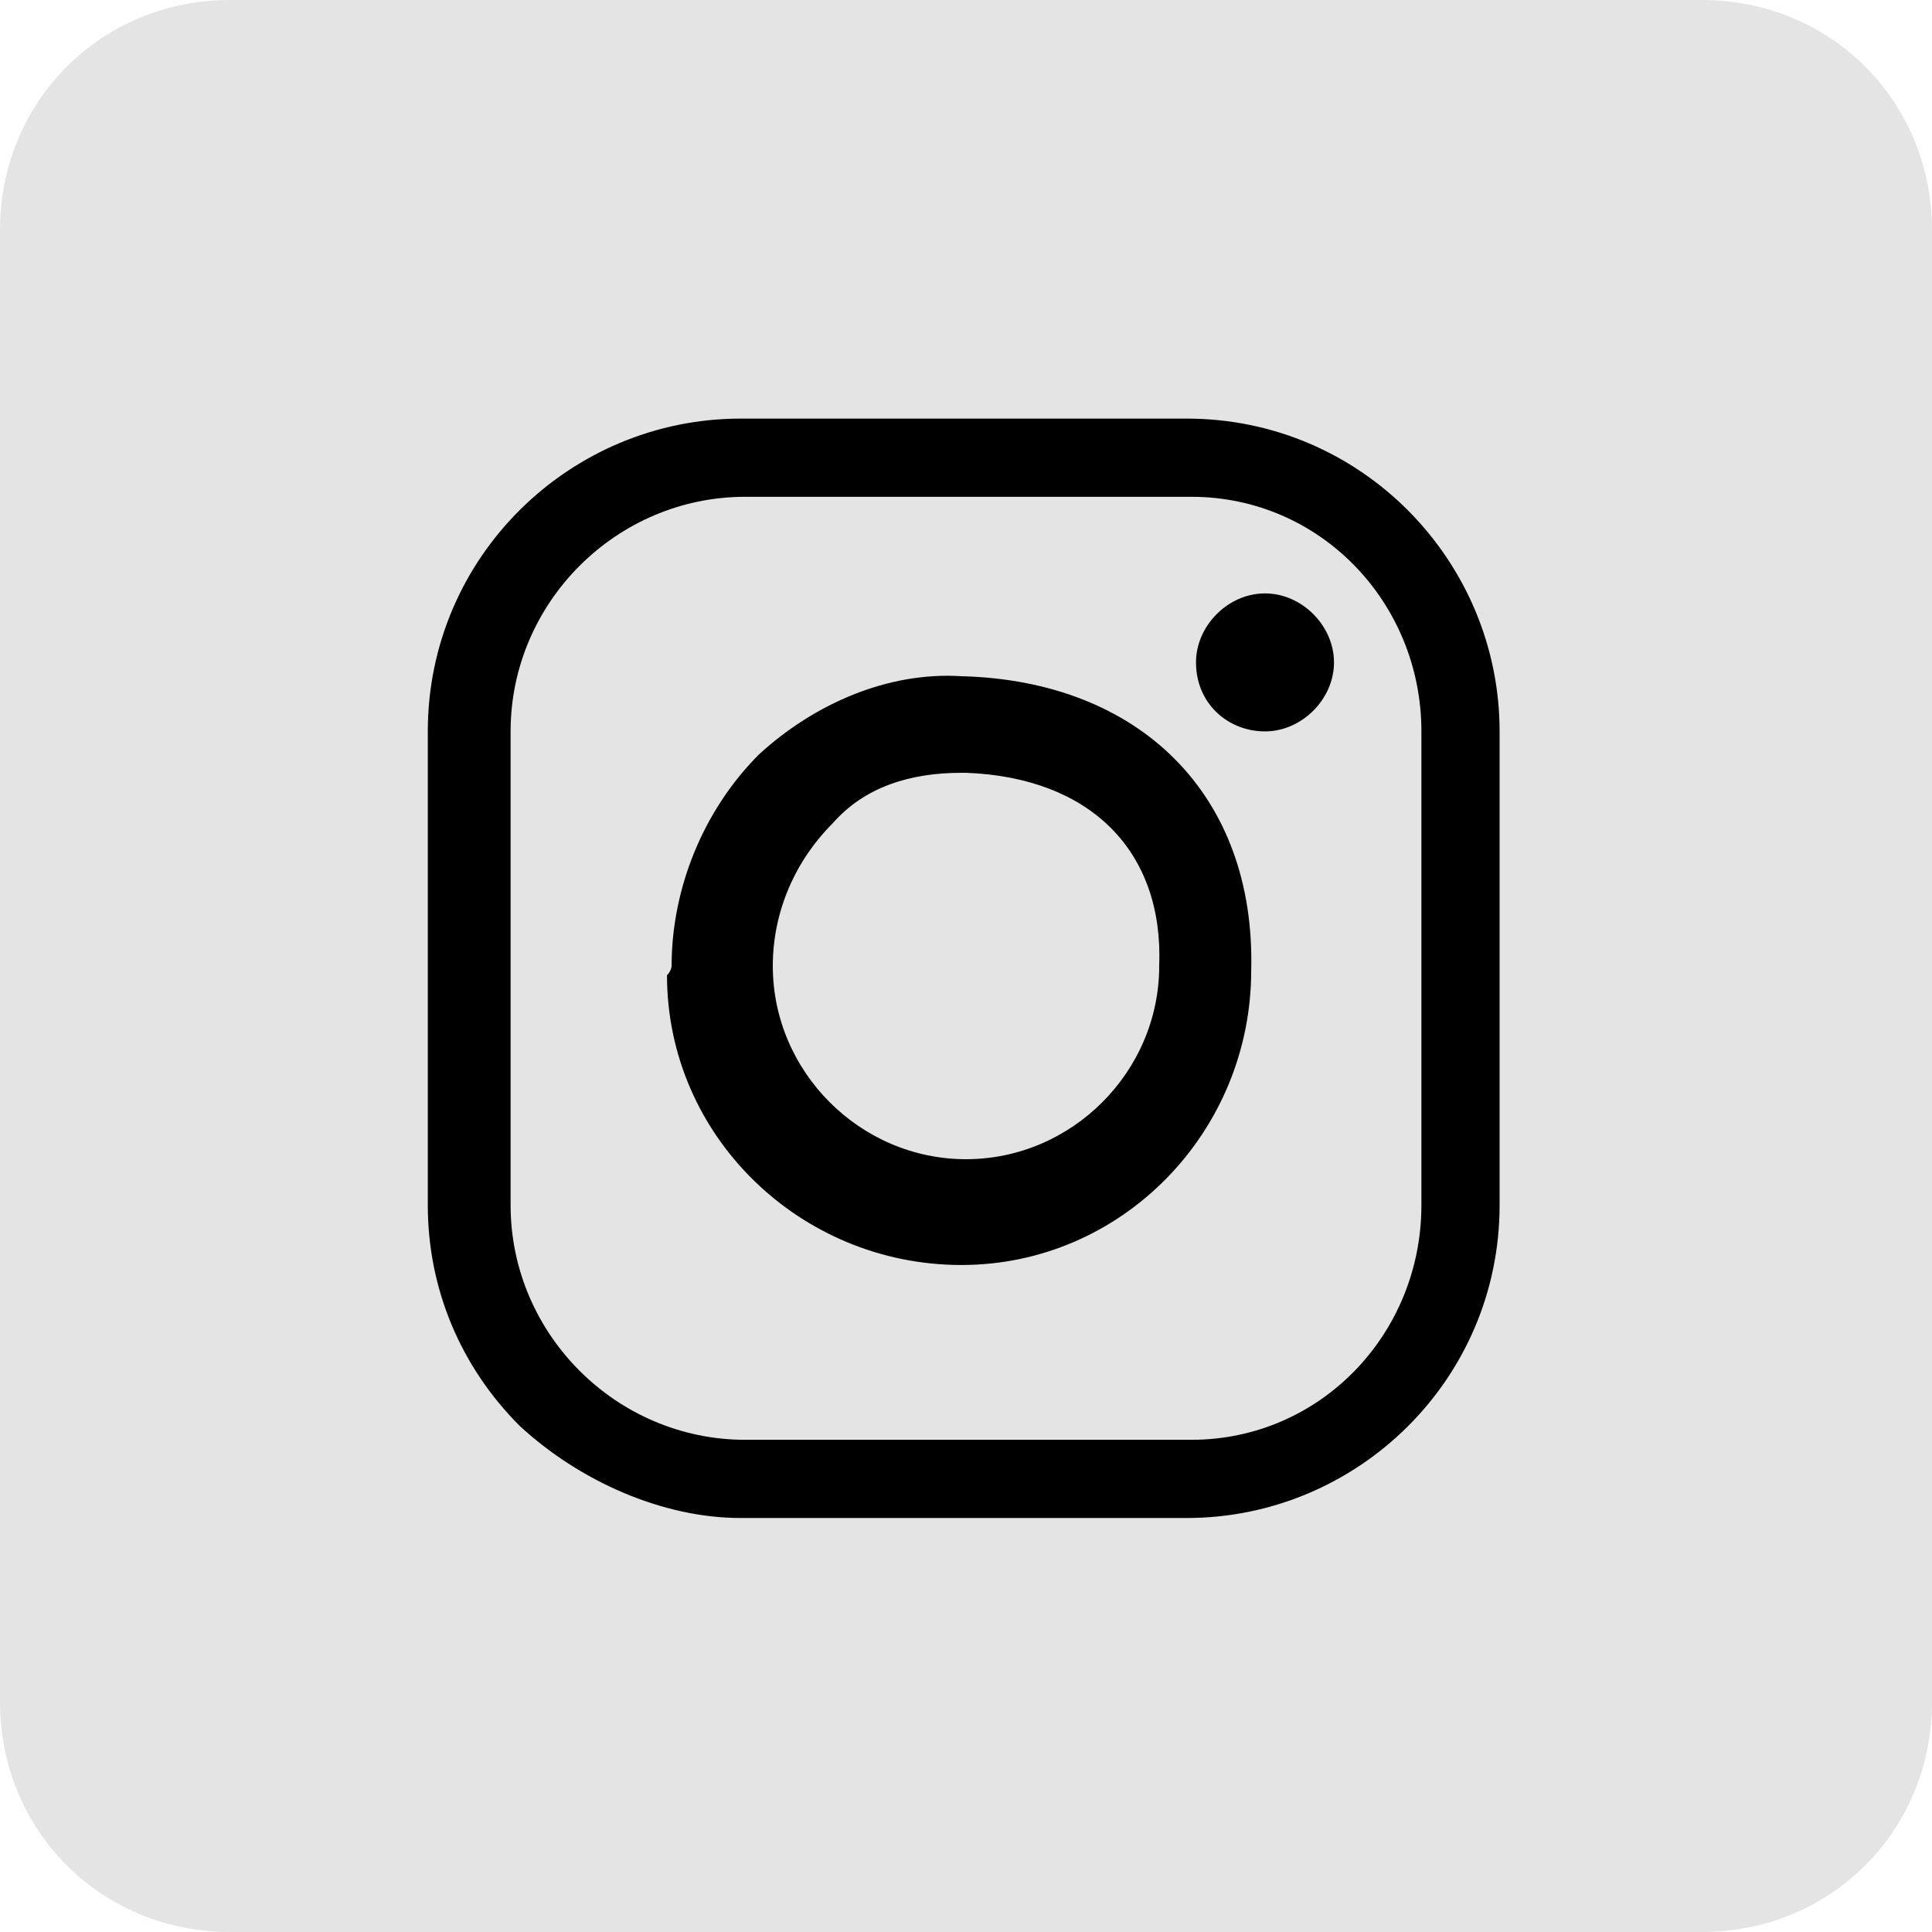 <?xml version="1.0" encoding="utf-8"?>
<!-- Generator: Adobe Illustrator 25.0.1, SVG Export Plug-In . SVG Version: 6.00 Build 0)  -->
<svg version="1.1" id="Layer_1" xmlns="http://www.w3.org/2000/svg" xmlns:xlink="http://www.w3.org/1999/xlink" x="0px" y="0px"
	 viewBox="0 0 42 42" enable-background="new 0 0 42 42" xml:space="preserve">
<g id="Group_6364" transform="translate(184)">
	<path id="Rectangle_5684" fill="#E4E4E4" d="M-179,0h32c2.8,0,5,2.2,5,5v32c0,2.8-2.2,5-5,5h-32c-2.8,0-5-2.2-5-5V5
		C-184,2.2-181.8,0-179,0z"/>
	<path id="Union_78" d="M-172.7,31c-1.3-1.3-2-3-2-4.8V15.9c0-3.8,3.1-6.8,6.8-6.8h9.7c3.8,0,6.8,3.1,6.8,6.8v10.3
		c0,3.8-3.1,6.8-6.8,6.8h-9.7C-169.6,33-171.4,32.2-172.7,31z M-172.9,15.9v10.3c0,2.8,2.3,5.1,5.1,5.1c0,0,0,0,0,0h9.7
		c2.8,0,5-2.3,5-5.1V15.9c0-2.8-2.2-5.1-5-5.1h-9.7C-170.6,10.8-172.9,13.1-172.9,15.9C-172.9,15.9-172.9,15.9-172.9,15.9z
		 M-169.4,21c0-1.7,0.7-3.4,1.9-4.6c1.2-1.1,2.8-1.8,4.4-1.7c3.9,0.1,6.4,2.6,6.3,6.4c0,3.5-2.8,6.4-6.3,6.4c-3.5,0-6.4-2.8-6.4-6.3
		C-169.4,21.1-169.4,21-169.4,21L-169.4,21z M-165.9,17.9c-0.8,0.8-1.3,1.9-1.3,3.1c0,2.3,1.9,4.2,4.2,4.2c2.3,0,4.2-1.9,4.2-4.2
		c0.1-2.5-1.5-4.1-4.2-4.2l-0.1,0h0C-164.2,16.8-165.2,17.1-165.9,17.9z M-158,14.4c0-0.8,0.7-1.5,1.5-1.5s1.5,0.7,1.5,1.5
		s-0.7,1.5-1.5,1.5C-157.3,15.9-158,15.3-158,14.4z"/>
</g>
</svg>
